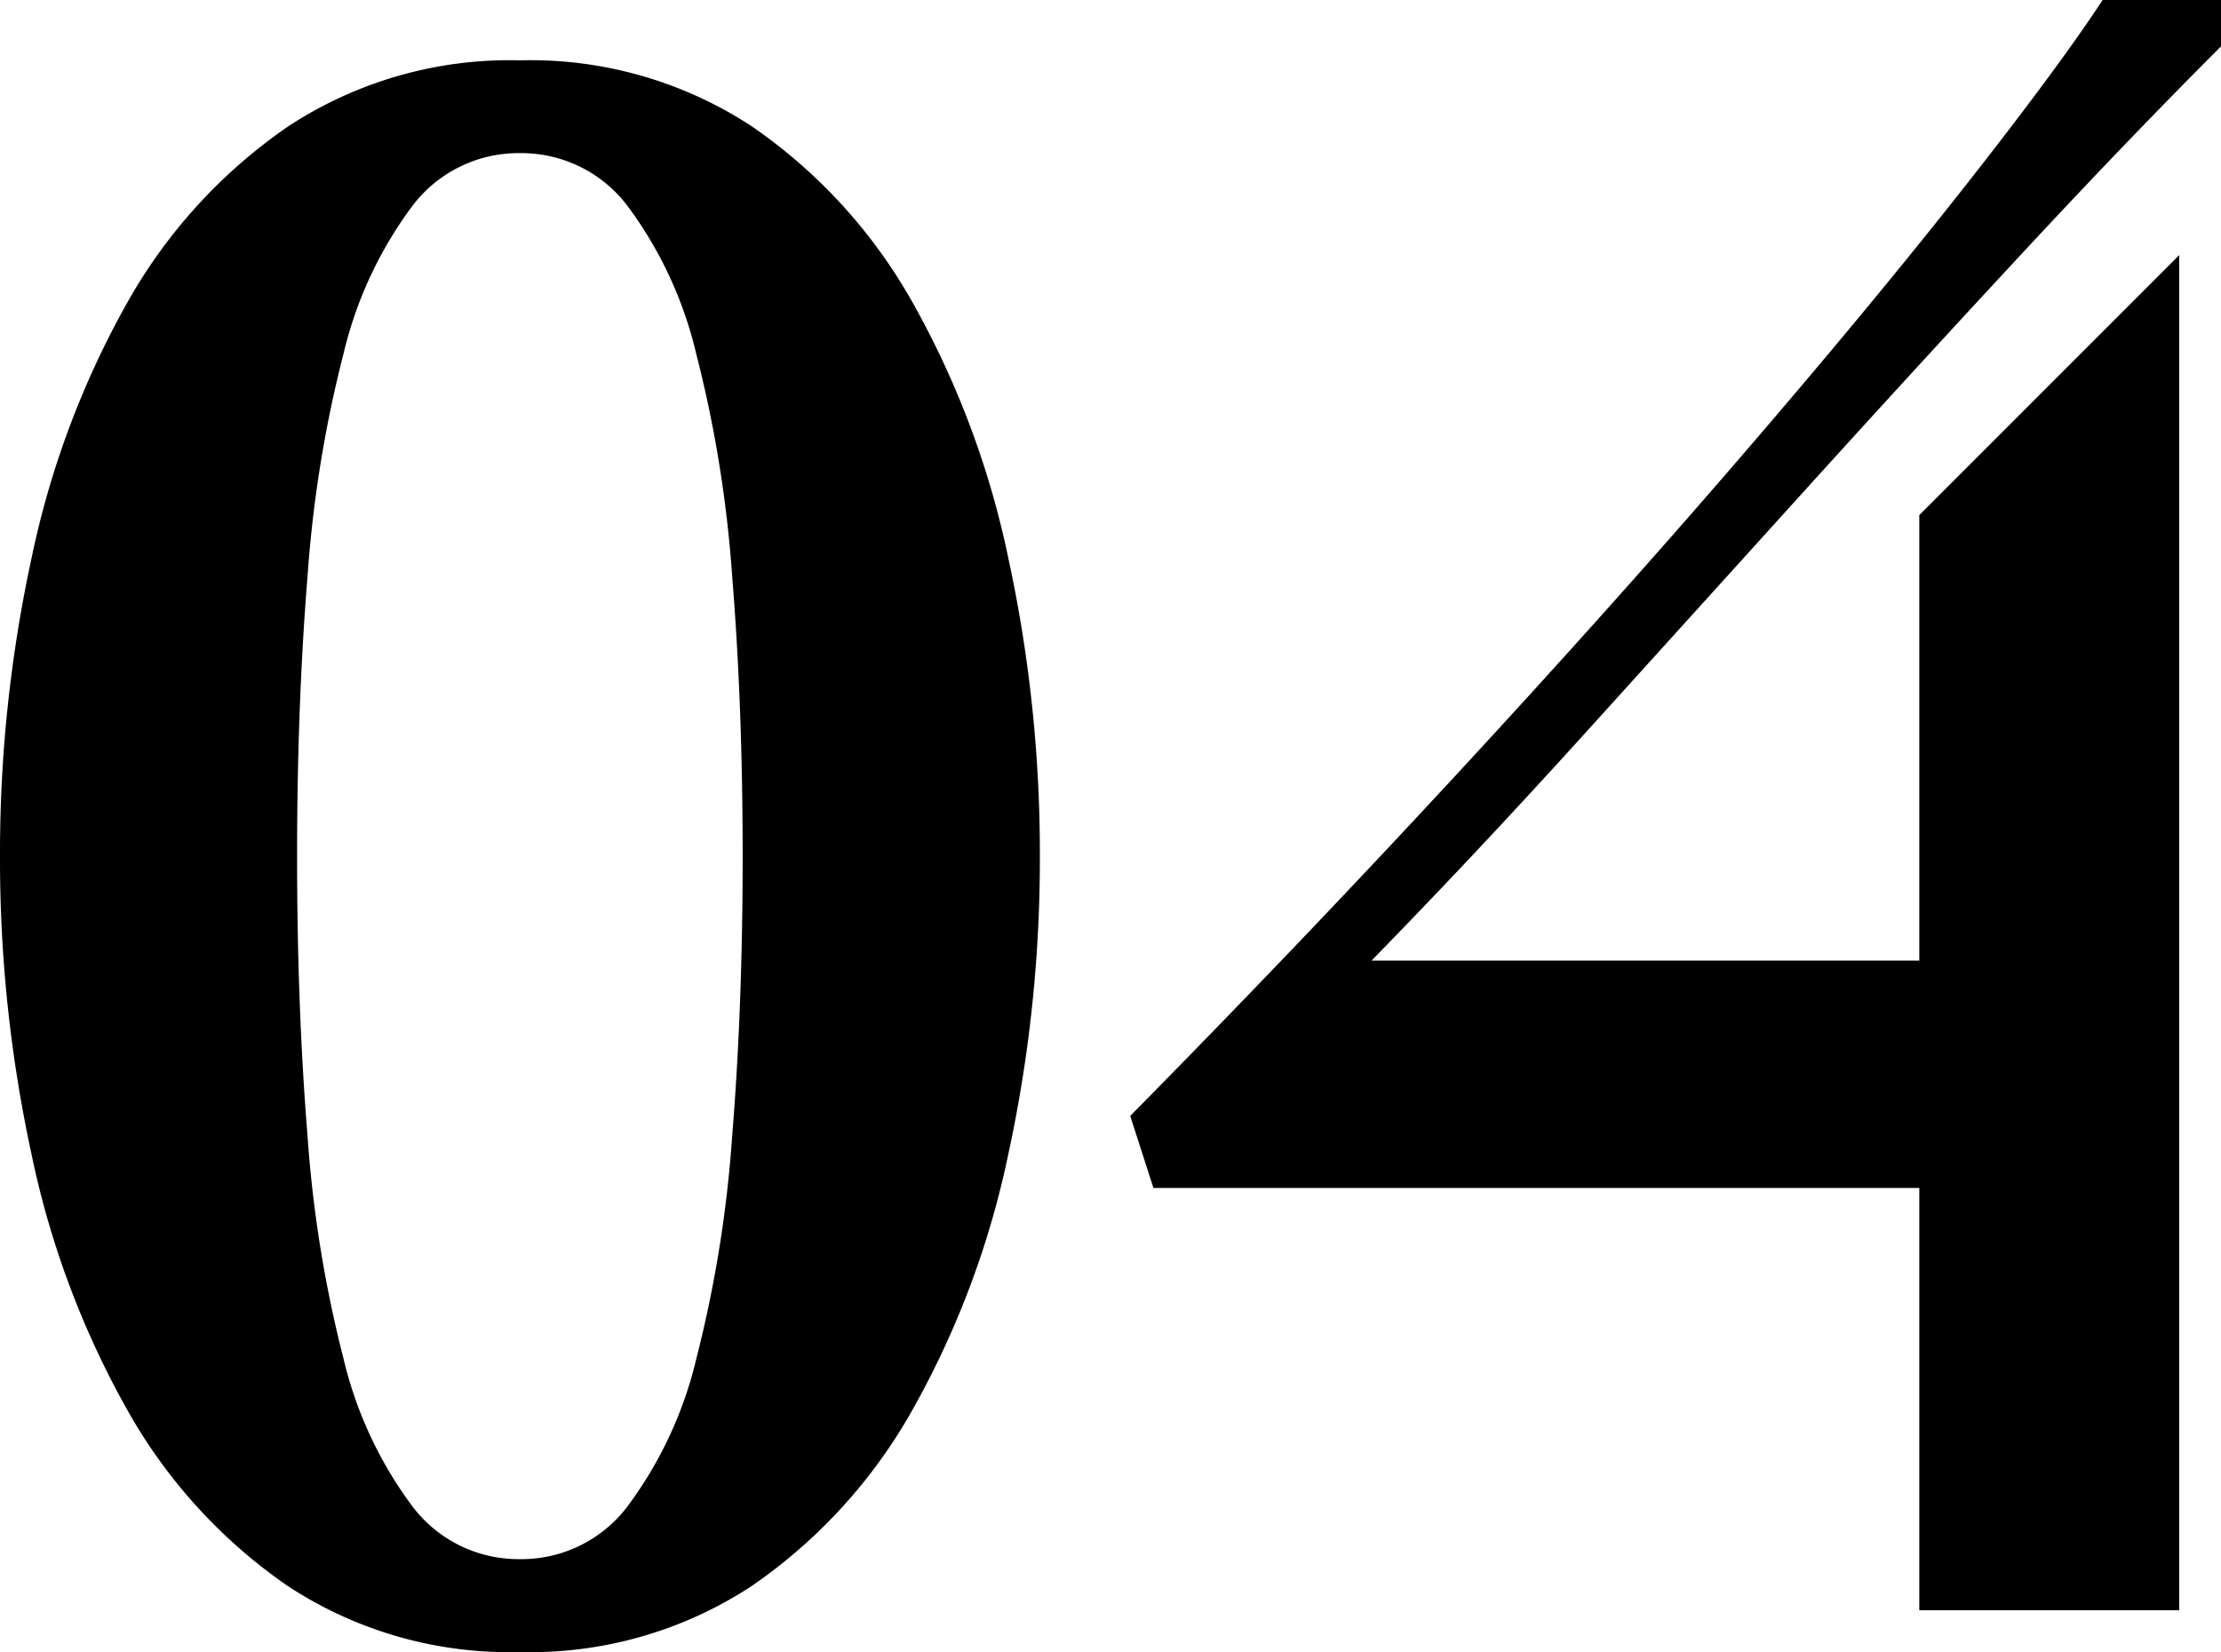 <svg xmlns="http://www.w3.org/2000/svg" width="66.033" height="49.128" viewBox="0 0 66.033 49.128">
  <path id="パス_86" data-name="パス 86" d="M-19.113-43.332a3.953,3.953,0,0,0-3.208,1.587,11.958,11.958,0,0,0-2.036,4.382,36.931,36.931,0,0,0-1.069,6.624q-.31,3.829-.31,8.314t.31,8.314a36.931,36.931,0,0,0,1.069,6.624,11.958,11.958,0,0,0,2.036,4.381,3.953,3.953,0,0,0,3.208,1.587A3.953,3.953,0,0,0-15.9-3.105a11.958,11.958,0,0,0,2.035-4.381A36.931,36.931,0,0,0-12.8-14.111q.311-3.829.311-8.314t-.311-8.314a36.931,36.931,0,0,0-1.069-6.624A11.958,11.958,0,0,0-15.9-41.745,3.953,3.953,0,0,0-19.113-43.332Zm0-2.76a11.992,11.992,0,0,1,6.9,1.966,15.654,15.654,0,0,1,4.8,5.278,26.525,26.525,0,0,1,2.829,7.59,41.4,41.4,0,0,1,.931,8.832,41.4,41.4,0,0,1-.931,8.832A26.525,26.525,0,0,1-7.417-6a15.654,15.654,0,0,1-4.8,5.278,11.992,11.992,0,0,1-6.9,1.966,11.992,11.992,0,0,1-6.9-1.966A15.654,15.654,0,0,1-30.809-6a26.525,26.525,0,0,1-2.829-7.59,41.4,41.4,0,0,1-.931-8.832,41.4,41.4,0,0,1,.931-8.832,26.525,26.525,0,0,1,2.829-7.59,15.654,15.654,0,0,1,4.8-5.278A11.992,11.992,0,0,1-19.113-46.092Zm50.577-1.794v1.38q-2.76,2.76-5.9,6.141t-6.417,7l-6.555,7.245q-3.278,3.623-6.383,6.8H22.494V-32.568L30.222-40.3V0H22.494V-12.558H-.276L-.966-14.7Q4-19.734,8.659-24.771t8.522-9.522q3.864-4.485,6.659-8.039t4.105-5.555Z" transform="translate(34.569 47.886)"/>
</svg>
